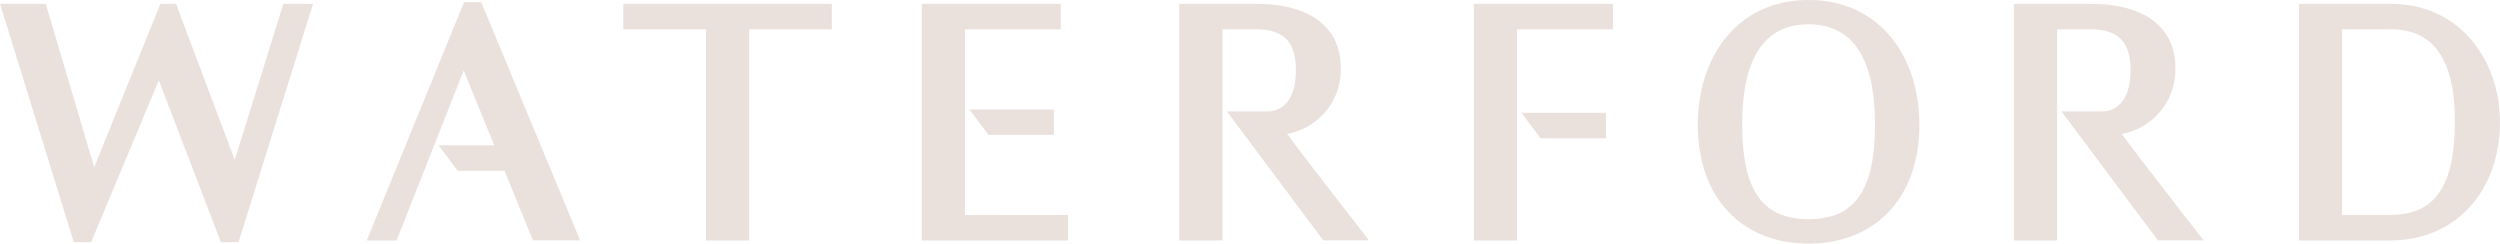 <?xml version="1.0" encoding="UTF-8"?> <svg xmlns="http://www.w3.org/2000/svg" width="226.039" height="22.027" viewBox="0 0 226.039 22.027"><g id="Group_860" data-name="Group 860" transform="translate(-3529.48 16069.486)"><path id="Path_6940" data-name="Path 6940" d="M367.57,36.607h5.909V34.3h-7.633Z" transform="translate(3301.205 -16093.585)" fill="#eae1dd"></path><g id="Group_859" data-name="Group 859"><path id="Path_6932" data-name="Path 6932" d="M253.892,24.447,249.5,38.56l-5.309-14.113h-1.413l-5.986,14.772-4.379-14.772h-4.137L234.949,46h1.564l6.122-14.644L248.248,46h1.591l6.74-21.548Z" transform="translate(3301.205 -16093.585)" fill="#eae1dd"></path><path id="Path_6933" data-name="Path 6933" d="M284.631,24.447v2.3h7.478V45.838h3.9V26.751h7.478v-2.3Z" transform="translate(3301.205 -16093.585)" fill="#eae1dd"></path><g id="Group_248" data-name="Group 248" transform="translate(3301.205 -16093.585)"><path id="Path_6934" data-name="Path 6934" d="M391.794,24.1c-6.5,0-10.013,5.213-10.013,11.267,0,6.825,4.181,10.76,10.013,10.76s10.026-3.935,10.026-10.76C401.82,29.312,398.31,24.1,391.794,24.1Zm0,19.817c-4.145,0-6-2.573-6-8.552,0-6.029,2.02-9.068,6-9.068s6.01,3.039,6.01,9.068C397.8,41.343,395.952,43.916,391.794,43.916Z" fill="#eae1dd"></path></g><path id="Path_6935" data-name="Path 6935" d="M444.406,24.448h-8.26V45.839h8.26c5.832,0,9.908-4.409,9.908-10.724C454.314,29.816,450.909,24.448,444.406,24.448Zm-4.365,2.3h4.365c3.919,0,5.826,2.728,5.826,8.335,0,5.844-1.794,8.447-5.826,8.447h-4.365Z" transform="translate(3301.205 -16093.585)" fill="#eae1dd"></path><path id="Path_6936" data-name="Path 6936" d="M271.782,24.289h-1.547l-8.8,21.551h2.7L270.2,30.471l2.765,6.771h-5.034l1.724,2.3,4.238,0,2.571,6.294h4.267Z" transform="translate(3301.205 -16093.585)" fill="#eae1dd"></path><path id="Path_6937" data-name="Path 6937" d="M315.521,43.534V26.751h8.668v-2.3H311.622V45.838h13.224v-2.3Z" transform="translate(3301.205 -16093.585)" fill="#eae1dd"></path><path id="Path_6938" data-name="Path 6938" d="M317.648,36.294h5.915v-2.3h-7.639Z" transform="translate(3301.205 -16093.585)" fill="#eae1dd"></path><path id="Path_6939" data-name="Path 6939" d="M361.541,24.447V45.838h3.9V26.751h8.668v-2.3Z" transform="translate(3301.205 -16093.585)" fill="#eae1dd"></path><path id="Path_6941" data-name="Path 6941" d="M427.224,45.459c-.059-.076-5.557-7.122-7.113-9.254a5.9,5.9,0,0,0,4.852-5.974c0-3.675-2.793-5.783-7.663-5.783h-6.941v21.39h3.909V26.753H417.3c2.493,0,3.605,1.129,3.605,3.662,0,3.483-1.935,3.754-2.528,3.754h-3.711l8.72,11.669h4.134Z" transform="translate(3301.205 -16093.585)" fill="#eae1dd"></path><path id="Path_6942" data-name="Path 6942" d="M344.653,36.205a5.9,5.9,0,0,0,4.852-5.974c0-3.675-2.793-5.783-7.663-5.783H334.9v21.39h3.909V26.753h3.032c2.493,0,3.6,1.129,3.6,3.662,0,3.483-1.935,3.754-2.527,3.754h-3.711l8.719,11.669h4.135S346.209,38.337,344.653,36.205Z" transform="translate(3301.205 -16093.585)" fill="#eae1dd"></path></g></g></svg> 